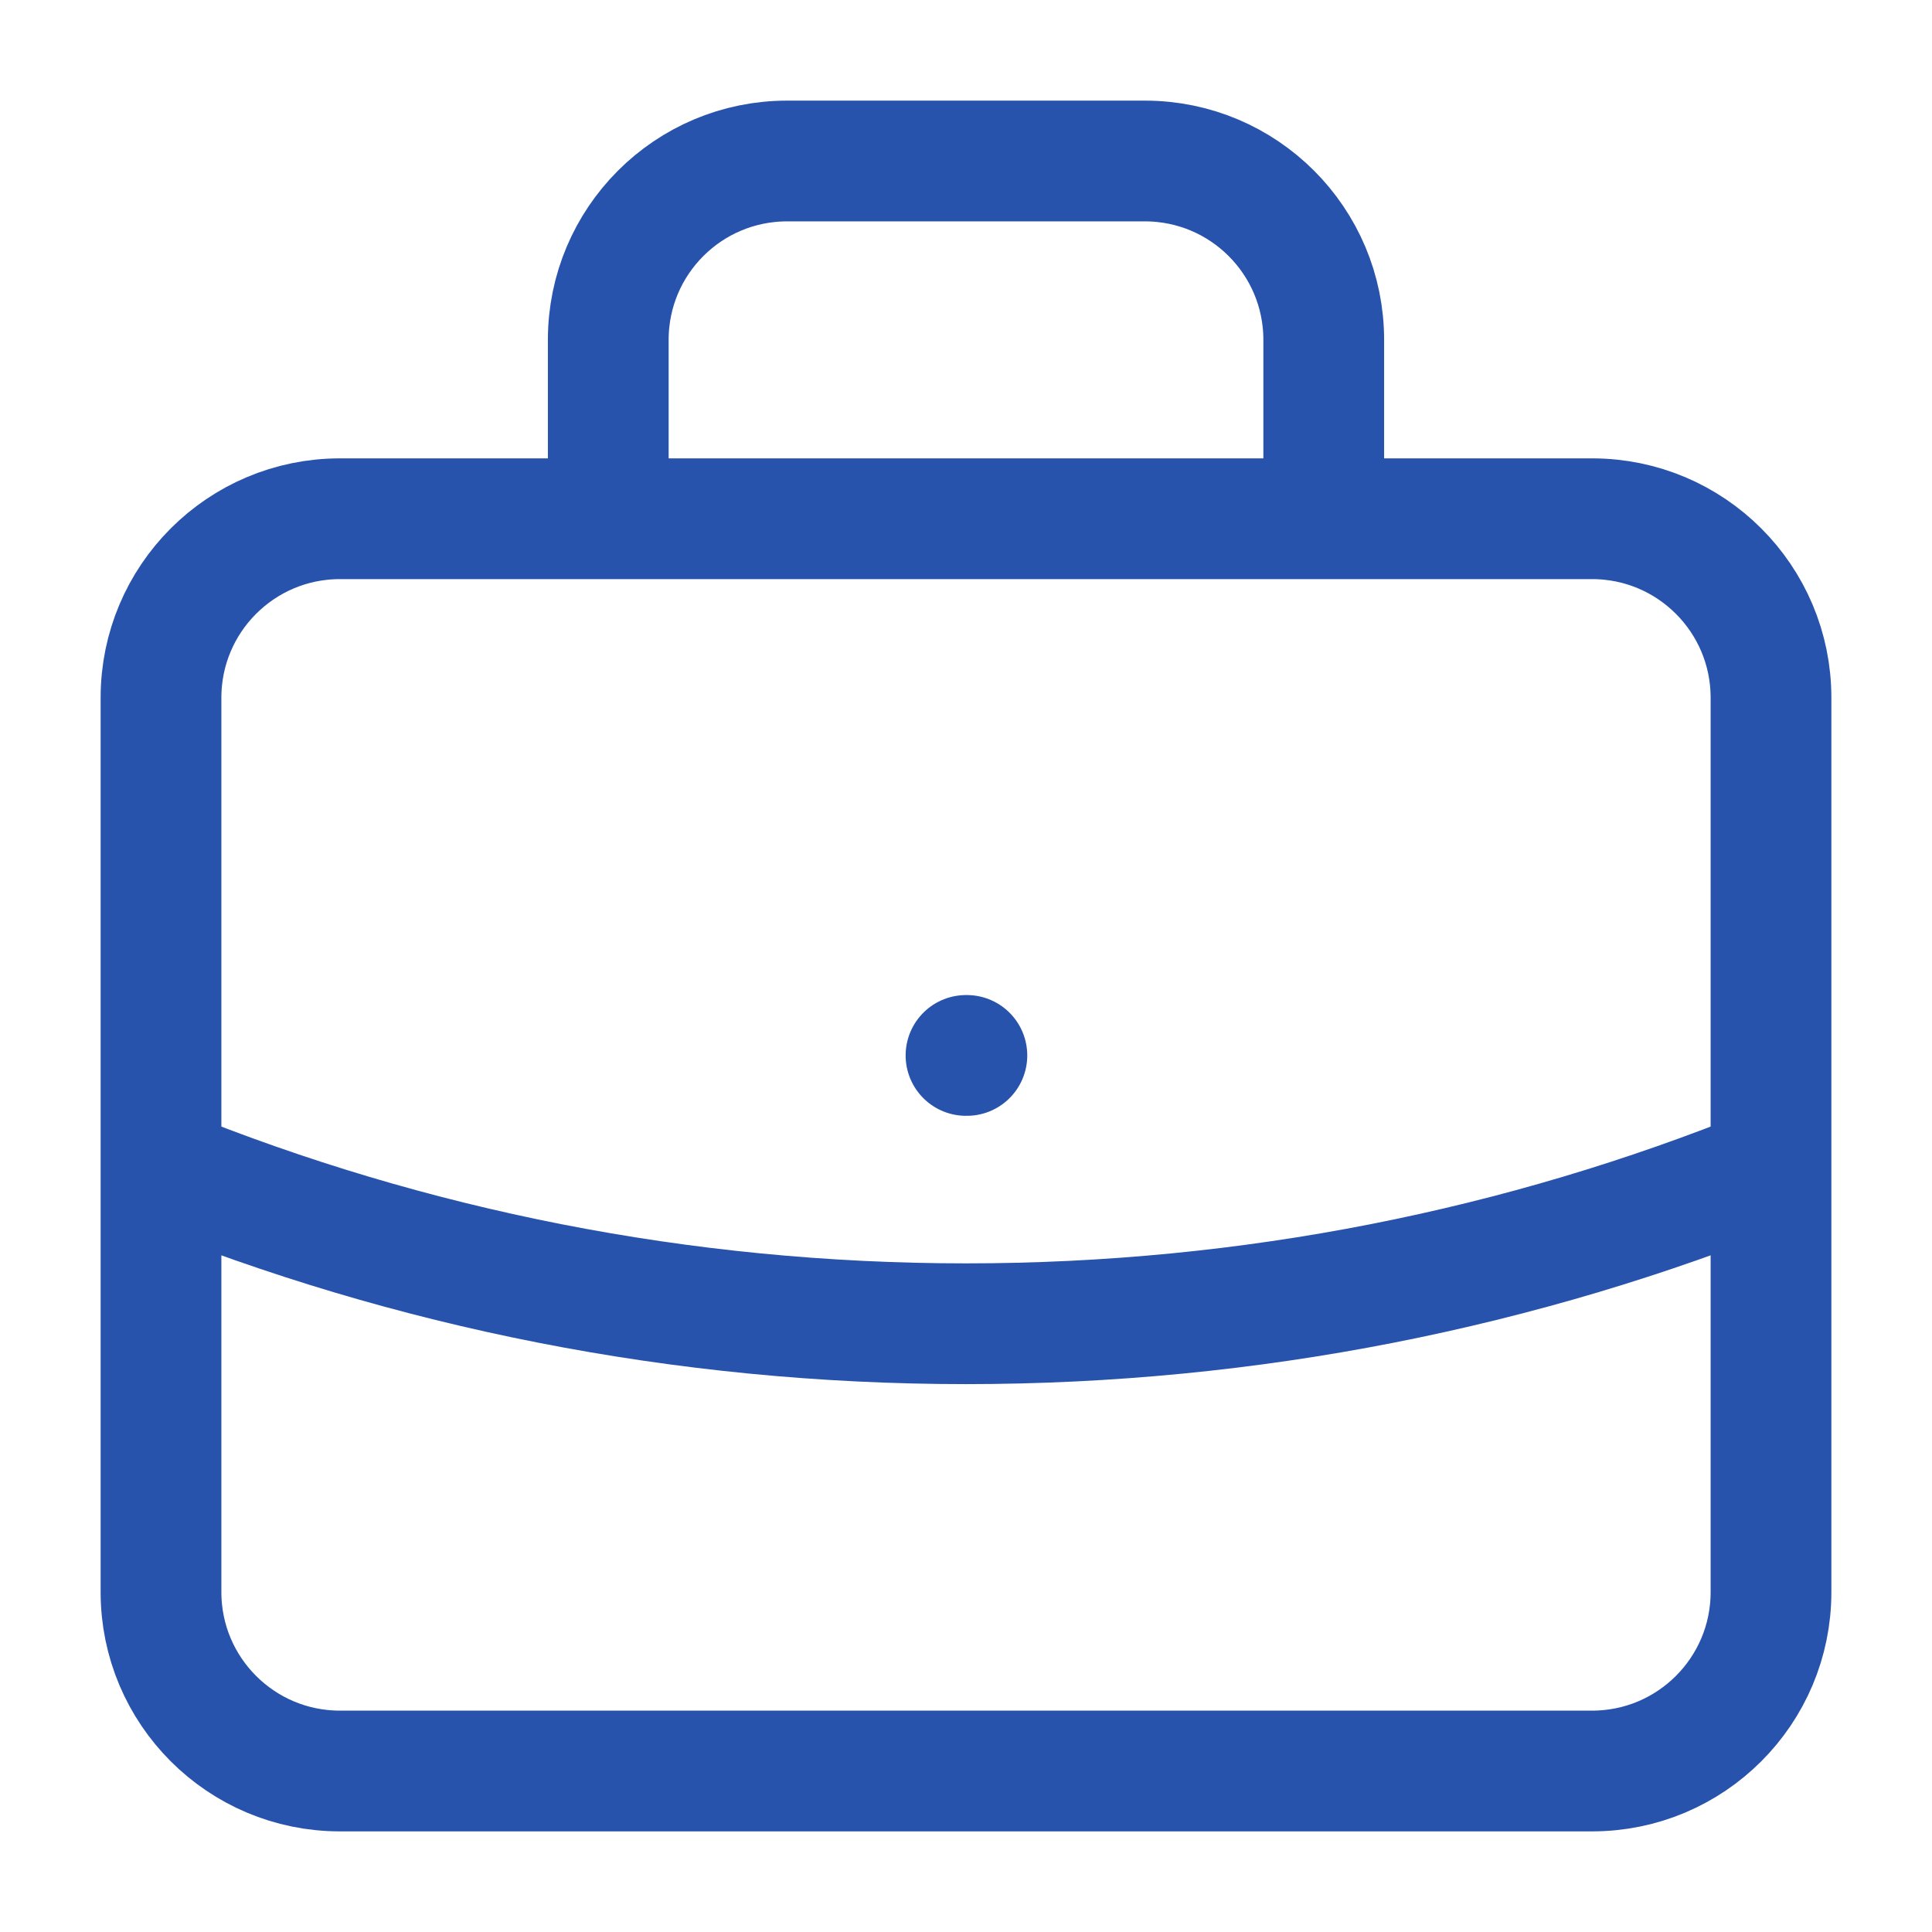 <?xml version="1.0" encoding="UTF-8"?>
<svg xmlns="http://www.w3.org/2000/svg" width="24" height="24" viewBox="0 0 24 24" fill="none">
  <path d="M22 14.506C18.912 15.756 15.536 16.444 12 16.444C8.464 16.444 5.088 15.756 2 14.506M16.444 6.444V4.222C16.444 2.995 15.45 2 14.222 2H9.778C8.55 2 7.556 2.995 7.556 4.222V6.444M12 13.111H12.011M4.222 22H19.778C21.005 22 22 21.005 22 19.778V8.667C22 7.439 21.005 6.444 19.778 6.444H4.222C2.995 6.444 2 7.439 2 8.667V19.778C2 21.005 2.995 22 4.222 22Z" stroke="#2753AC" stroke-width="1.5" stroke-linecap="round" stroke-linejoin="round"></path>
</svg>
